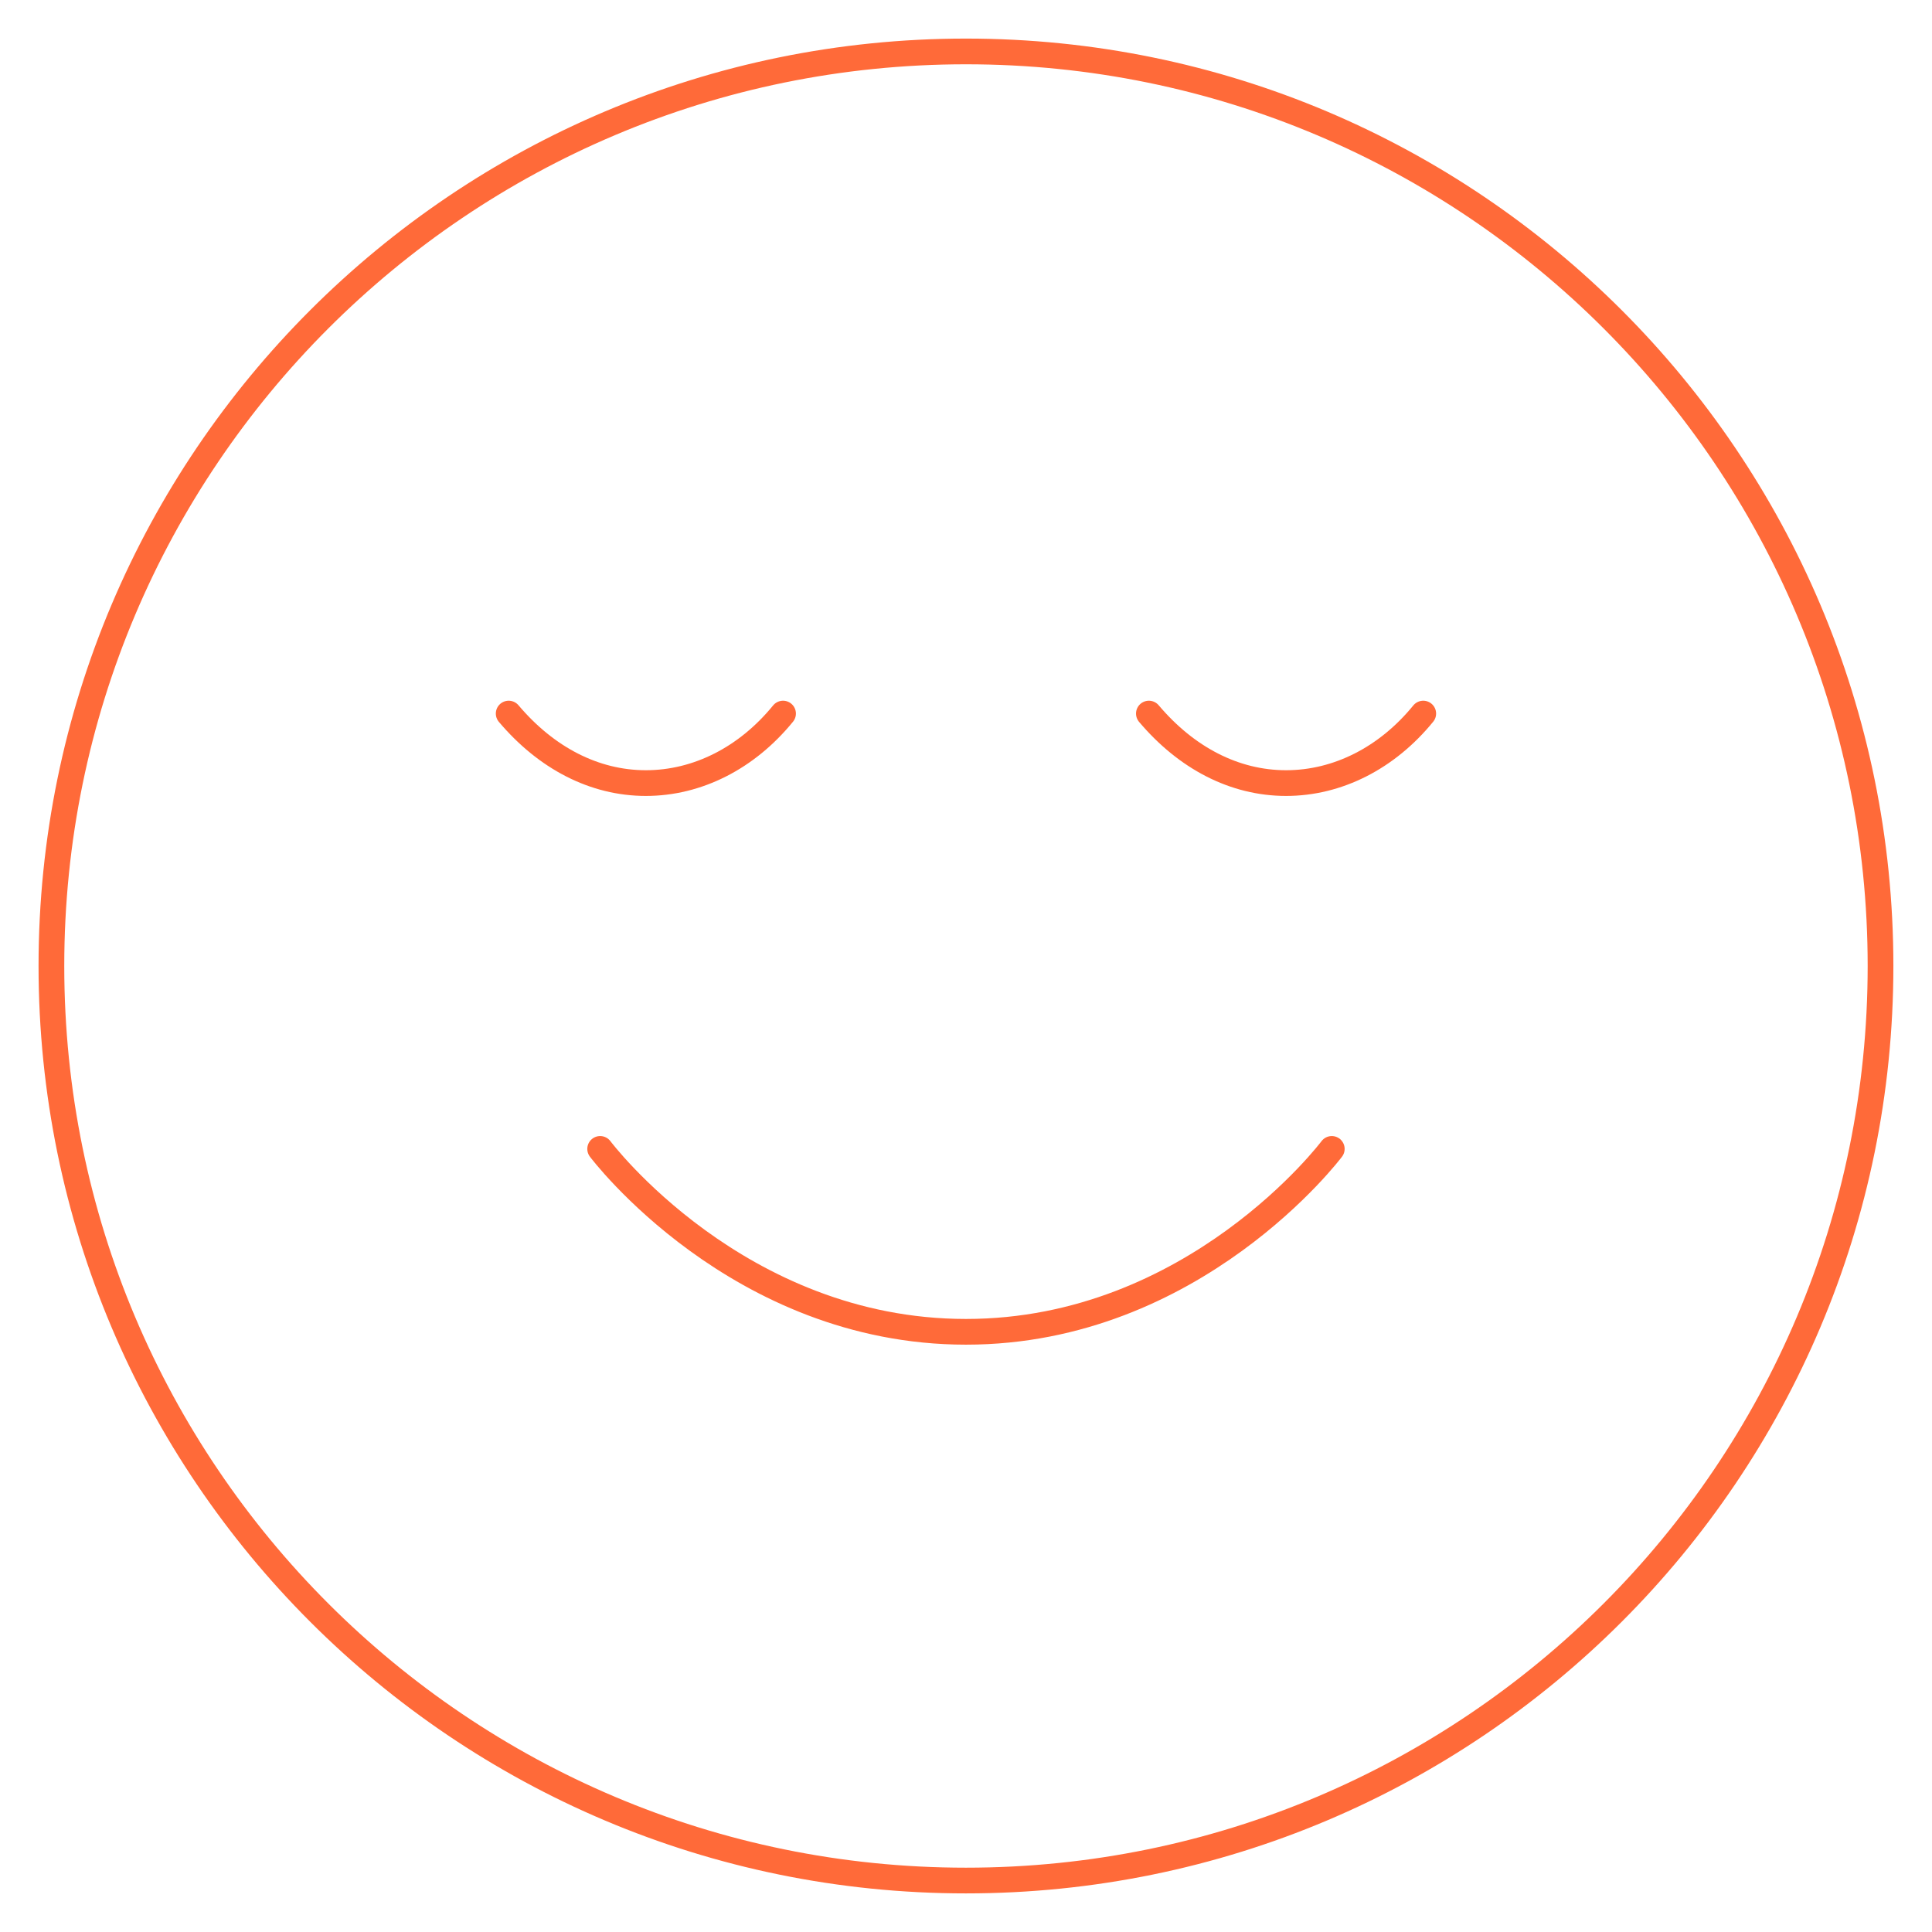 <?xml version="1.0" encoding="UTF-8"?> <svg xmlns="http://www.w3.org/2000/svg" width="143" height="143" viewBox="0 0 143 143" fill="none"> <path d="M44.421 85.038C44.421 85.038 54.575 98.576 71.498 98.576C88.421 98.576 98.574 85.038 98.574 85.038M105.344 52.816C102.67 56.099 99.014 57.961 95.19 57.961C91.365 57.961 87.811 56.099 85.036 52.816M57.959 52.816C55.285 56.099 51.63 57.961 47.805 57.961C43.981 57.961 40.427 56.099 37.651 52.816M139.19 71.499C139.19 108.885 108.883 139.191 71.498 139.191C34.112 139.191 3.805 108.885 3.805 71.499C3.805 34.114 34.112 3.807 71.498 3.807C108.883 3.807 139.19 34.114 139.19 71.499Z" stroke="#FF6A39" stroke-width="1.903" stroke-linecap="round" stroke-linejoin="round"></path> </svg> 